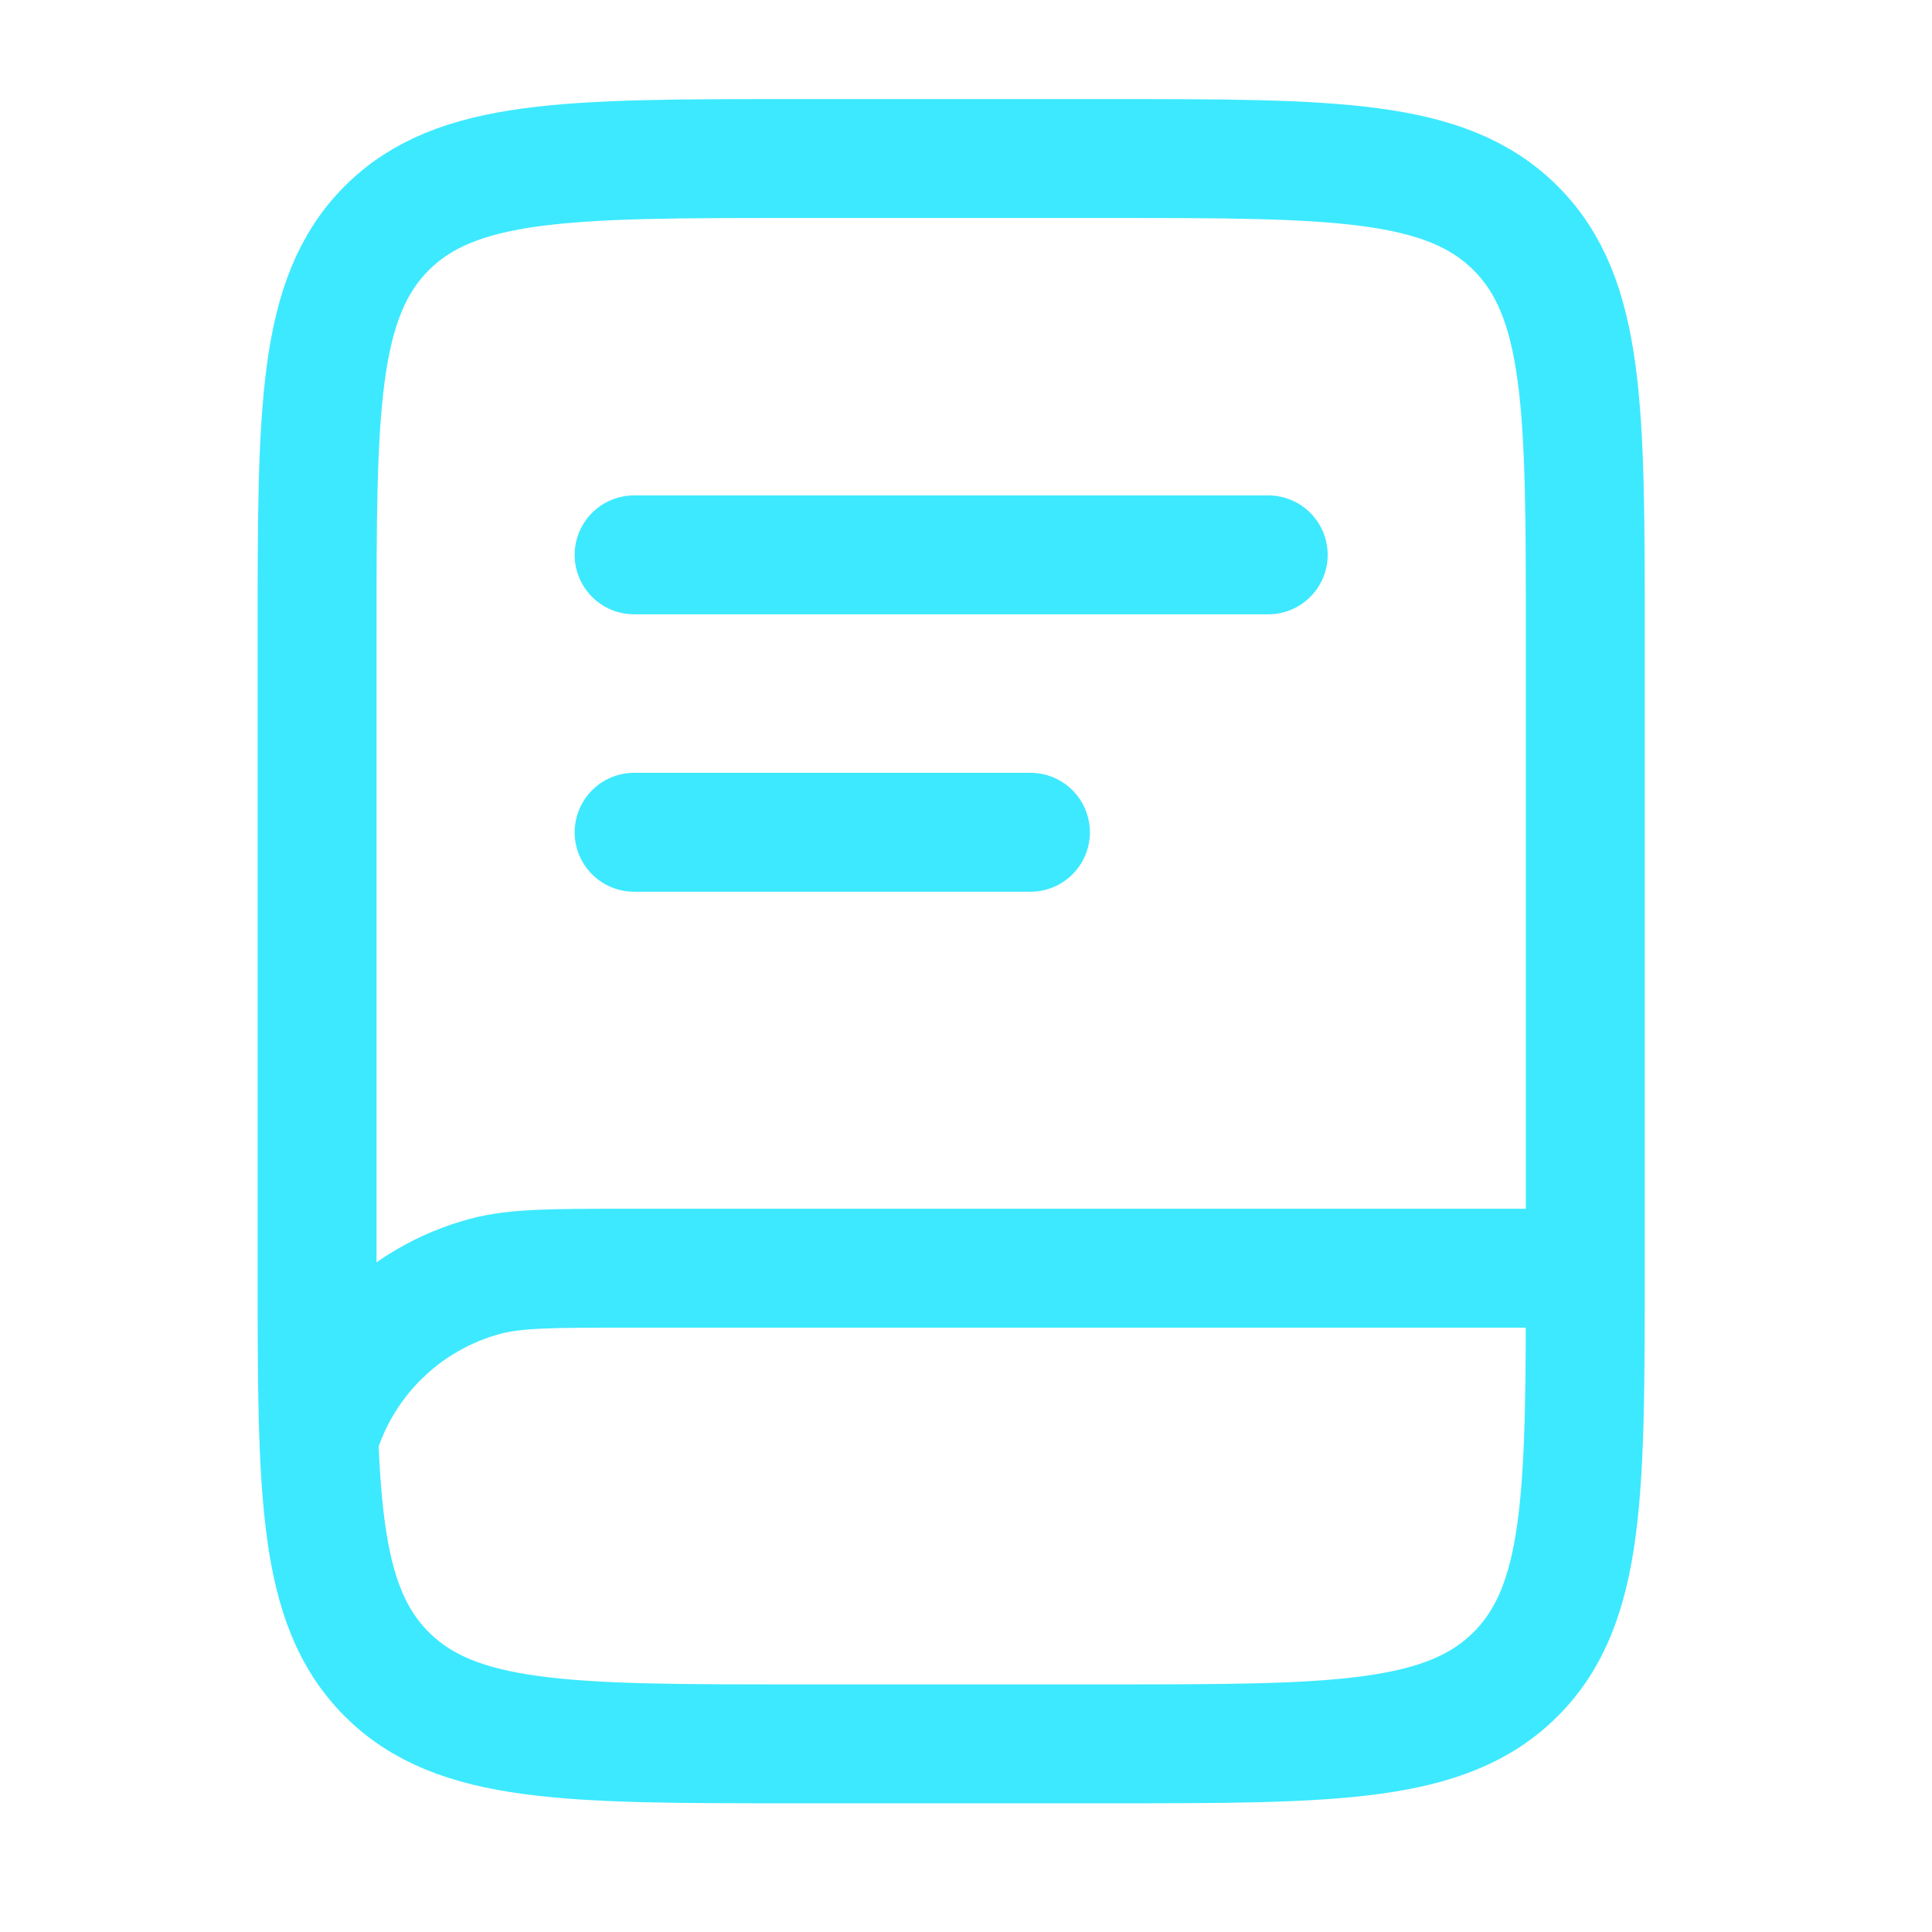 <?xml version="1.0" encoding="utf-8"?>
<svg xmlns="http://www.w3.org/2000/svg" fill="none" height="100%" overflow="visible" preserveAspectRatio="none" style="display: block;" viewBox="0 0 51 51" width="100%">
<g id="solar:book-linear">
<g id="Group">
<path d="M8.37 16.739C8.37 10.822 8.37 7.861 10.209 6.024C12.046 4.185 15.007 4.185 20.924 4.185H29.294C35.211 4.185 38.172 4.185 40.009 6.024C41.848 7.861 41.848 10.822 41.848 16.739V33.478C41.848 39.396 41.848 42.357 40.009 44.194C38.172 46.033 35.211 46.033 29.294 46.033H20.924C15.007 46.033 12.046 46.033 10.209 44.194C8.37 42.357 8.37 39.396 8.37 33.478V16.739Z" id="Vector" stroke="#3DE9FF" stroke-width="3.139"/>
<path d="M41.635 33.478H16.526C14.58 33.478 13.607 33.478 12.807 33.692C11.743 33.977 10.773 34.538 9.994 35.317C9.215 36.097 8.654 37.067 8.369 38.132" id="Vector_2" stroke="#3DE9FF" stroke-width="3.139"/>
<path d="M16.739 14.647H33.478M16.739 21.97H27.201" id="Vector_3" stroke="#3DE9FF" stroke-linecap="round" stroke-width="3.139"/>
</g>
</g>
</svg>